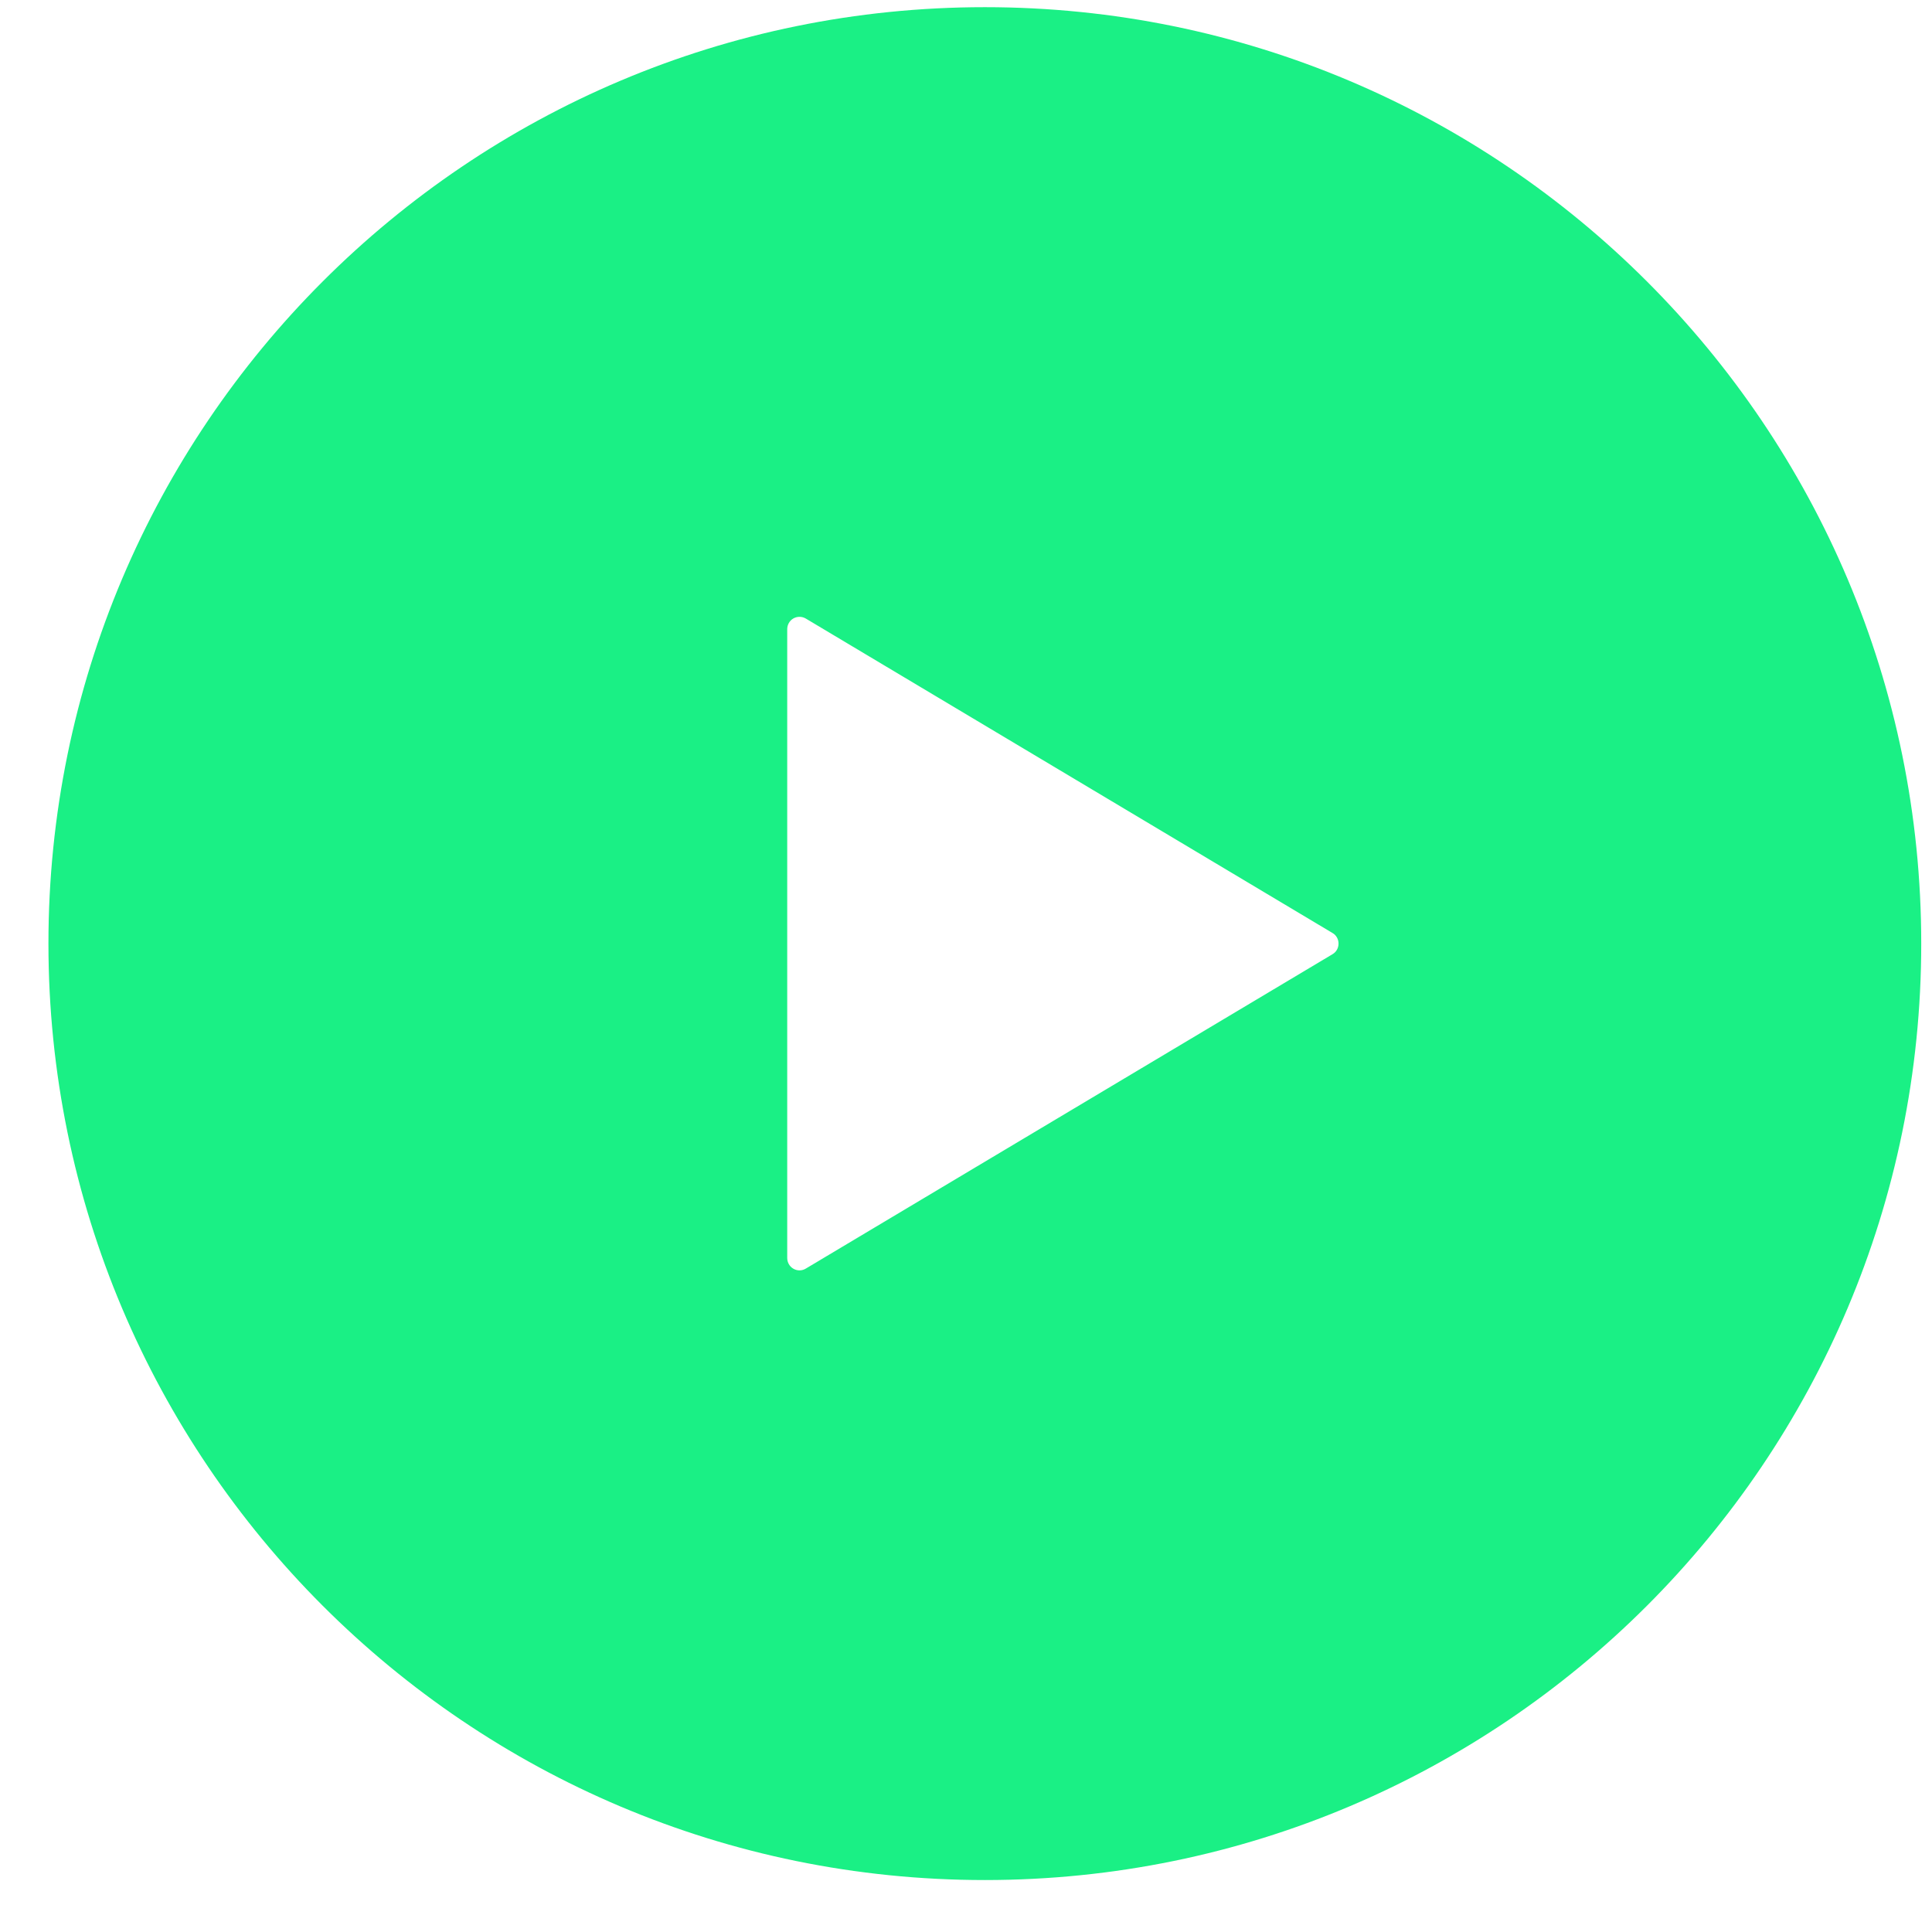 <svg width="28" height="28" viewBox="0 0 28 28" fill="none" xmlns="http://www.w3.org/2000/svg">
<path d="M14.273 0.104C6.778 0.104 0.702 6.181 0.702 13.675C0.702 21.17 6.778 27.247 14.273 27.247C21.768 27.247 27.844 21.17 27.844 13.675C27.844 6.181 21.768 0.104 14.273 0.104ZM19.312 13.829L11.679 18.385C11.624 18.419 11.554 18.42 11.498 18.387C11.443 18.355 11.409 18.297 11.409 18.231V13.675V9.119C11.409 9.054 11.443 8.995 11.498 8.963C11.554 8.931 11.624 8.932 11.679 8.965L19.312 13.522C19.367 13.553 19.399 13.613 19.399 13.675C19.399 13.739 19.367 13.797 19.312 13.829Z" fill="#1AF085"/>
</svg>
